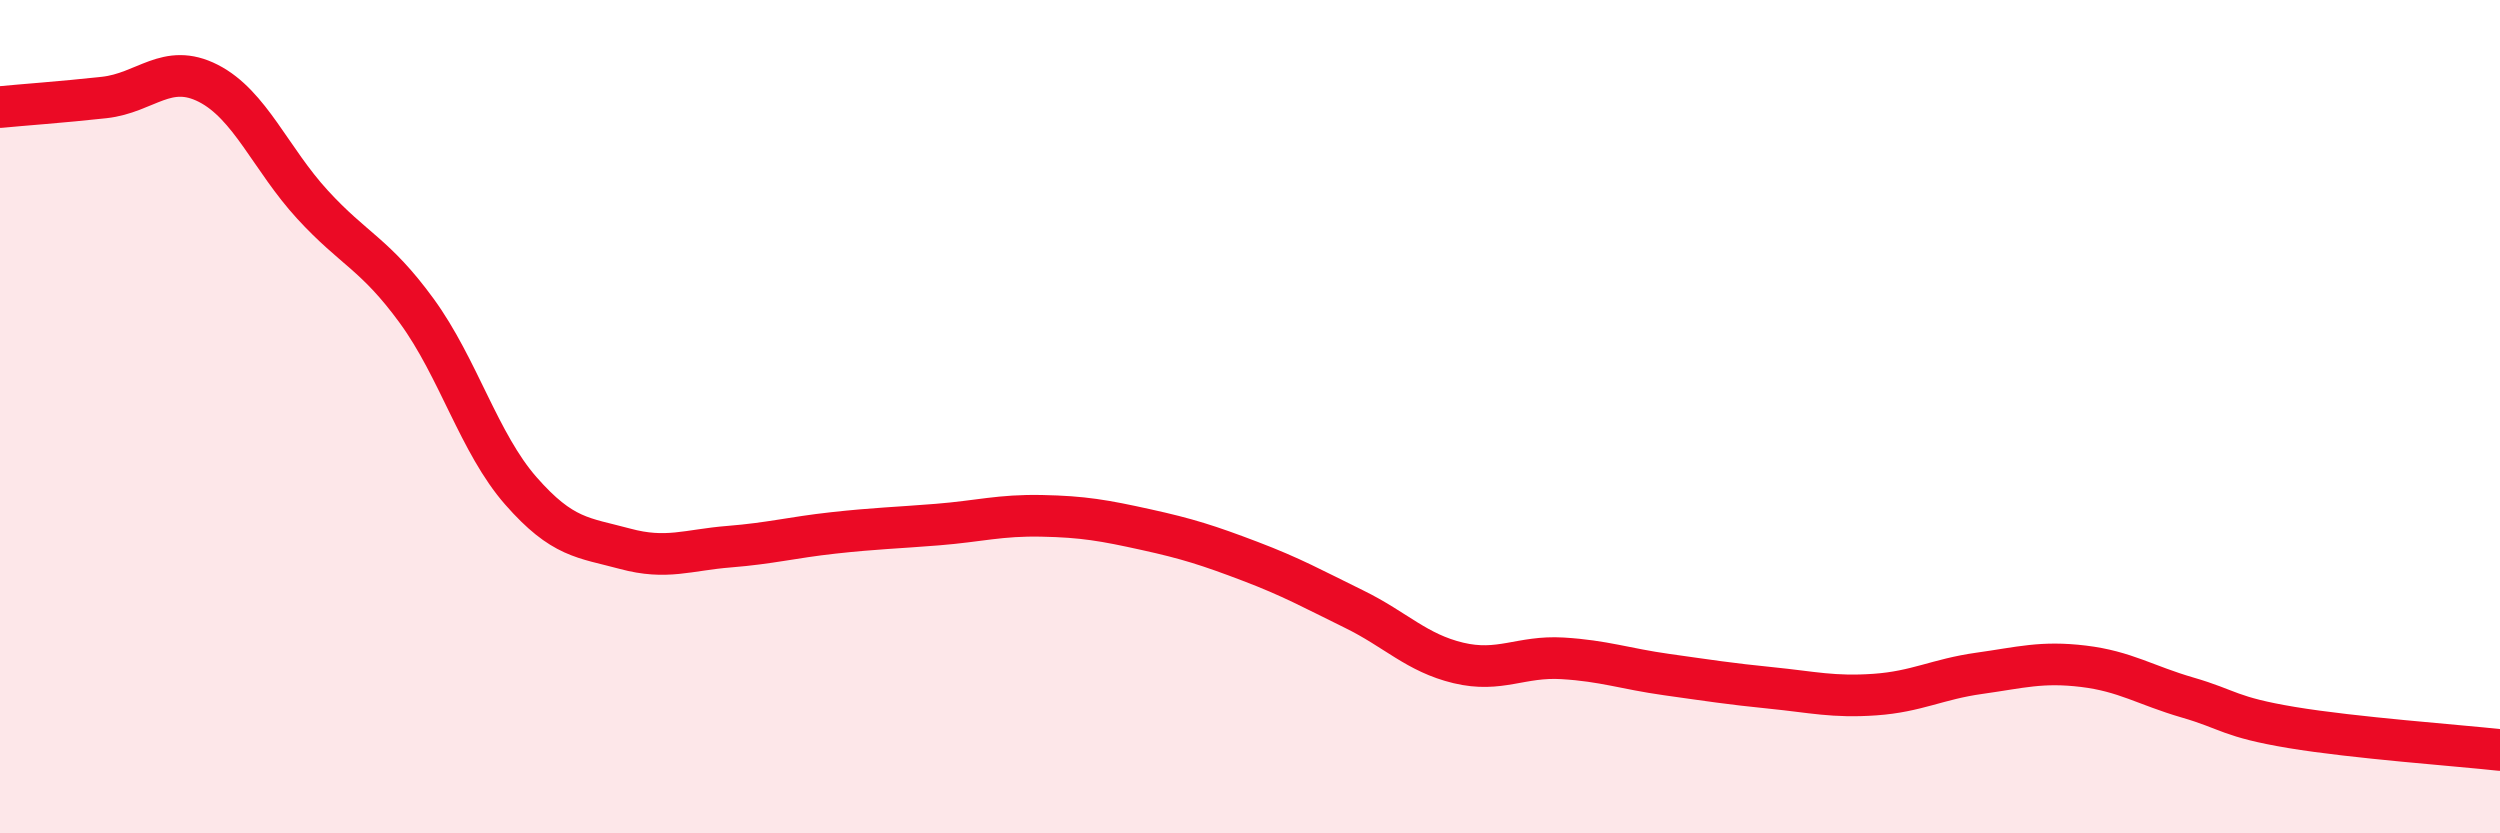 
    <svg width="60" height="20" viewBox="0 0 60 20" xmlns="http://www.w3.org/2000/svg">
      <path
        d="M 0,2.57 C 0.5,2.52 1.5,2.45 2.5,2.34 C 3.5,2.23 4,1.49 5,2 C 6,2.51 6.5,3.82 7.5,4.91 C 8.5,6 9,6.09 10,7.46 C 11,8.83 11.5,10.64 12.5,11.78 C 13.5,12.92 14,12.9 15,13.17 C 16,13.44 16.5,13.2 17.5,13.12 C 18.5,13.04 19,12.9 20,12.79 C 21,12.68 21.5,12.67 22.5,12.59 C 23.5,12.51 24,12.36 25,12.38 C 26,12.4 26.5,12.49 27.5,12.71 C 28.5,12.93 29,13.09 30,13.47 C 31,13.85 31.5,14.13 32.5,14.62 C 33.5,15.11 34,15.67 35,15.91 C 36,16.15 36.5,15.74 37.5,15.8 C 38.5,15.86 39,16.05 40,16.19 C 41,16.33 41.5,16.41 42.5,16.51 C 43.5,16.61 44,16.74 45,16.67 C 46,16.6 46.5,16.3 47.5,16.16 C 48.5,16.02 49,15.87 50,15.99 C 51,16.11 51.5,16.45 52.5,16.74 C 53.5,17.03 53.5,17.21 55,17.46 C 56.5,17.71 59,17.89 60,18L60 20L0 20Z"
        fill="#EB0A25"
        opacity="0.1"
        stroke-linecap="round"
        stroke-linejoin="round"
      />
      <path
        d="M 0,2.57 C 0.5,2.52 1.5,2.45 2.5,2.34 C 3.5,2.23 4,1.49 5,2 C 6,2.51 6.5,3.82 7.5,4.91 C 8.5,6 9,6.09 10,7.46 C 11,8.83 11.5,10.64 12.5,11.78 C 13.5,12.92 14,12.9 15,13.17 C 16,13.44 16.5,13.2 17.5,13.12 C 18.5,13.04 19,12.9 20,12.79 C 21,12.68 21.5,12.67 22.5,12.59 C 23.5,12.51 24,12.36 25,12.38 C 26,12.4 26.5,12.49 27.5,12.71 C 28.5,12.93 29,13.09 30,13.47 C 31,13.85 31.5,14.13 32.5,14.62 C 33.5,15.11 34,15.67 35,15.91 C 36,16.15 36.5,15.74 37.5,15.8 C 38.5,15.86 39,16.05 40,16.19 C 41,16.33 41.5,16.41 42.5,16.51 C 43.5,16.61 44,16.74 45,16.67 C 46,16.6 46.5,16.3 47.5,16.16 C 48.5,16.02 49,15.87 50,15.99 C 51,16.11 51.5,16.45 52.5,16.74 C 53.5,17.03 53.5,17.21 55,17.46 C 56.5,17.71 59,17.89 60,18"
        stroke="#EB0A25"
        stroke-width="1"
        fill="none"
        stroke-linecap="round"
        stroke-linejoin="round"
      />
    </svg>
  